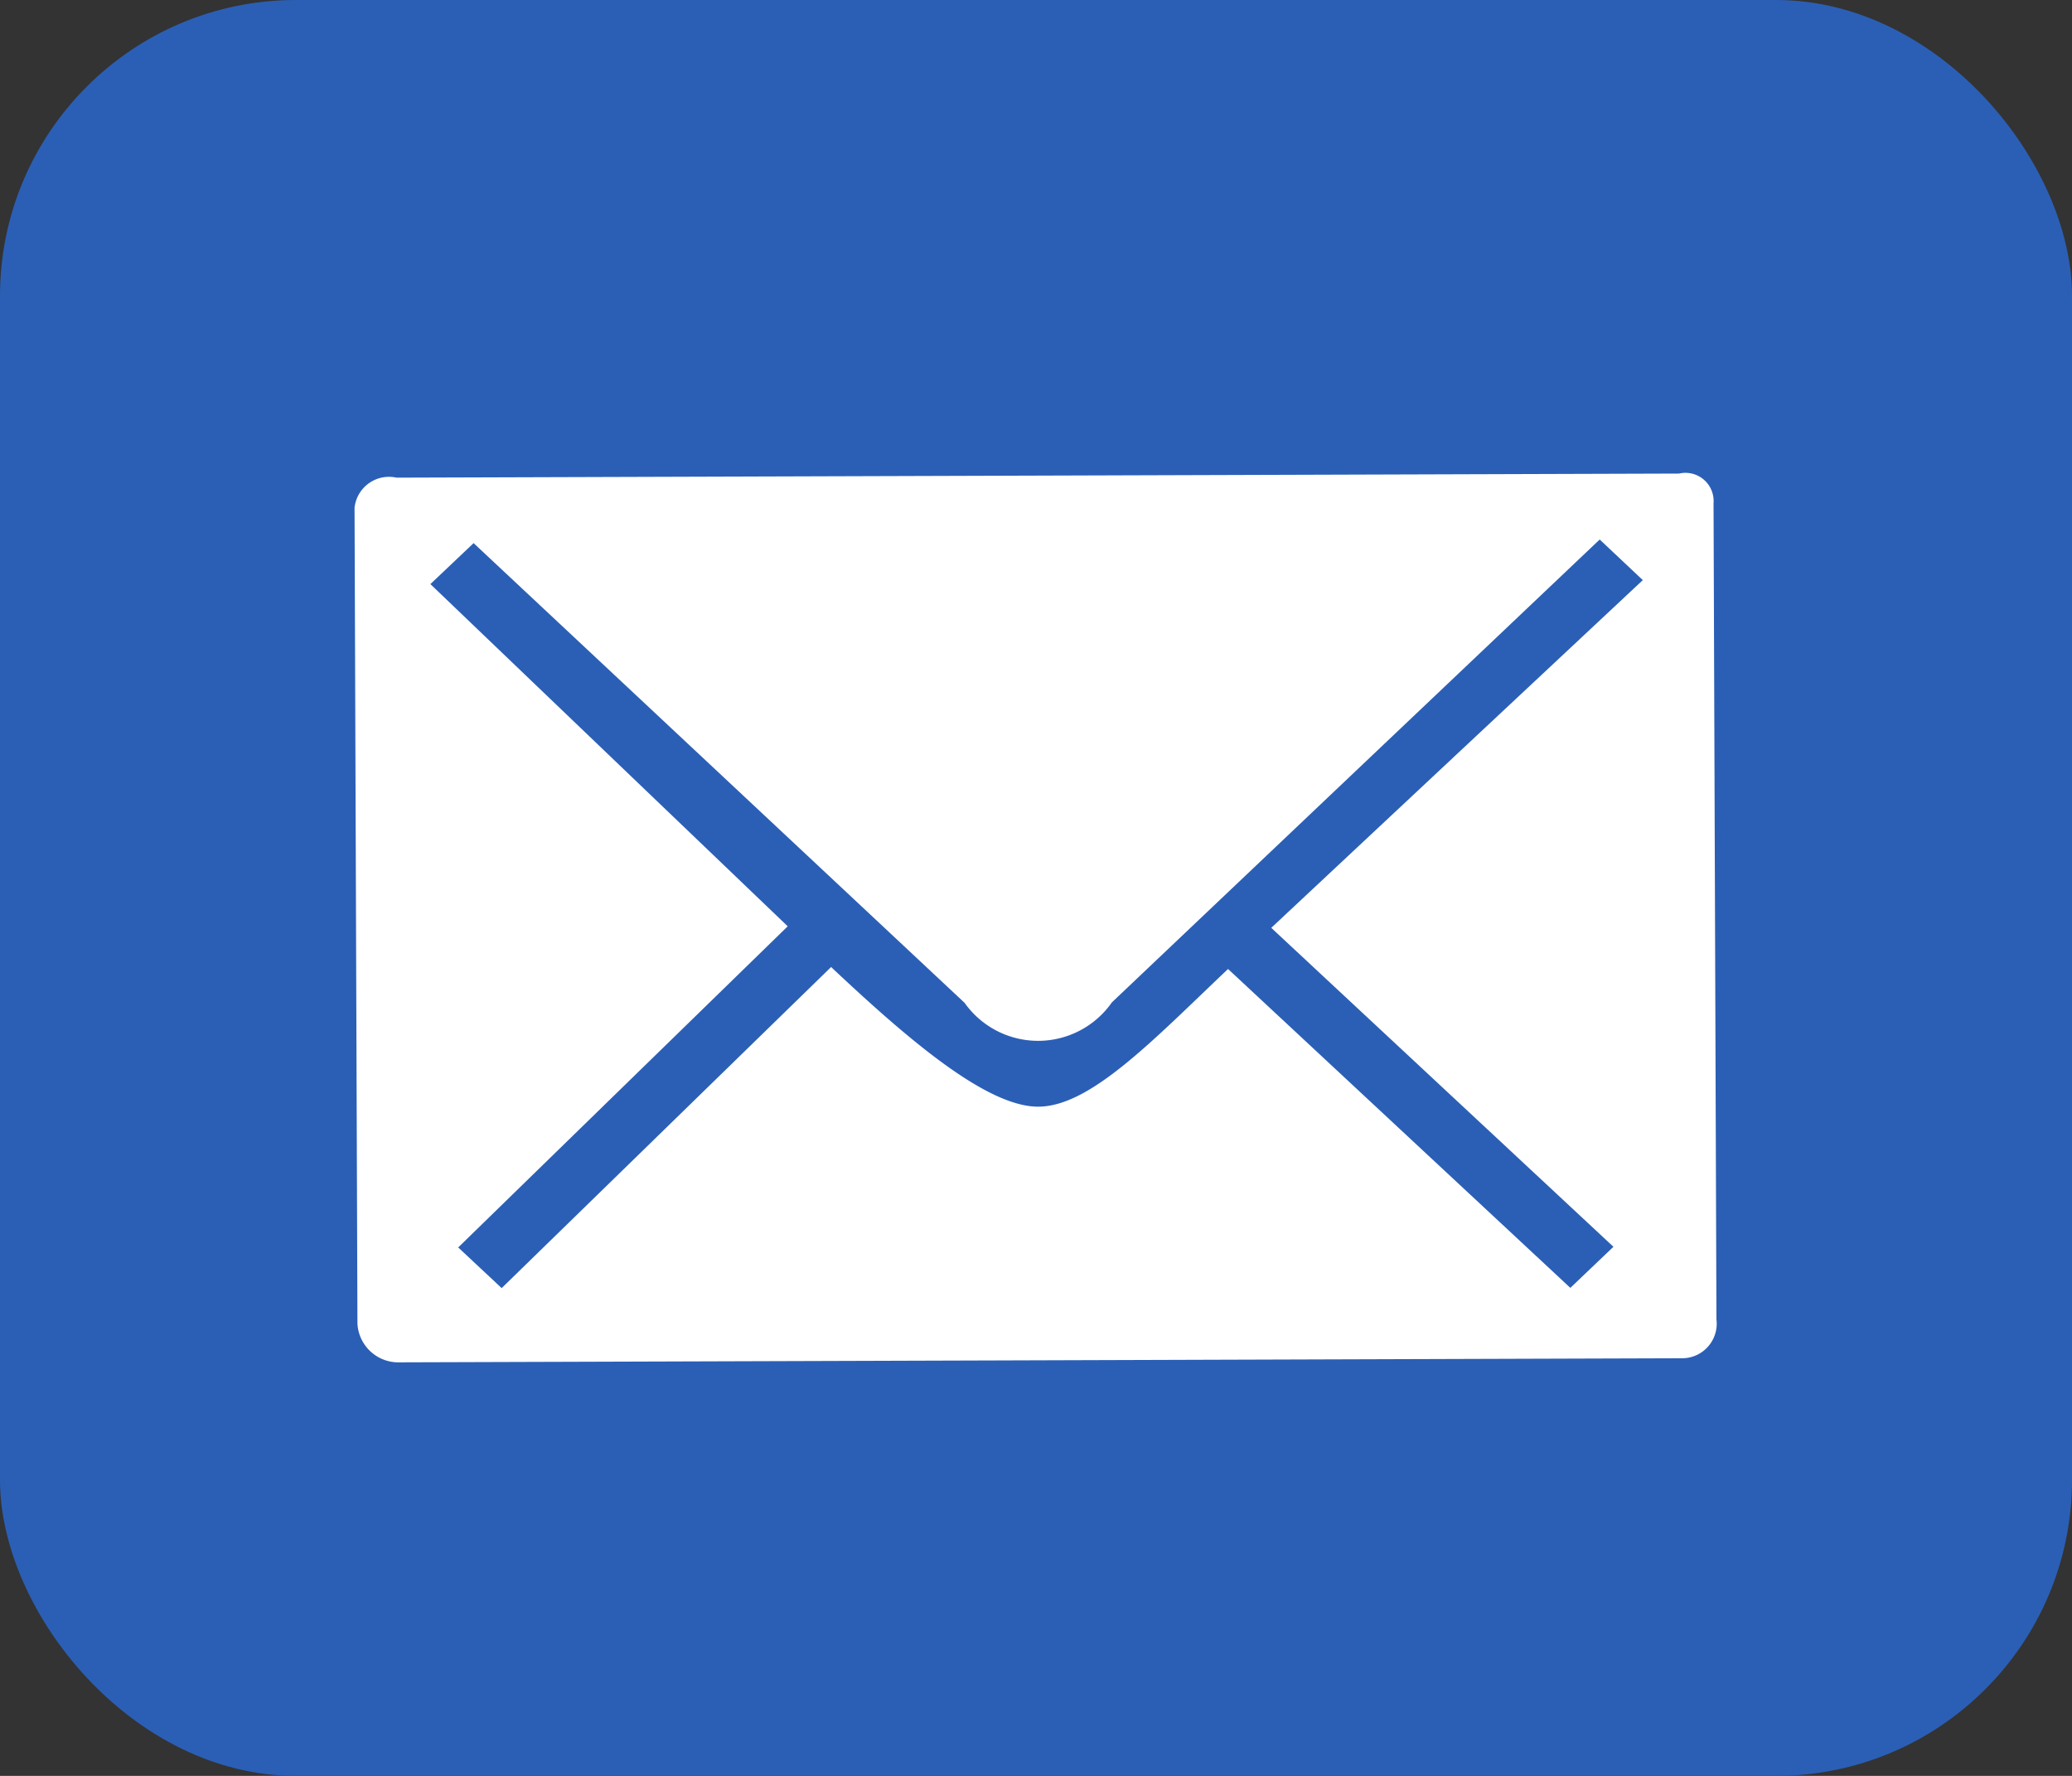 <svg id="sp_mail.png_sp_mail.svg" data-name="sp_mail.png,sp_mail.svg" xmlns="http://www.w3.org/2000/svg" width="35" height="30" viewBox="0 0 35 30">
  <rect x="0" y="0" width="35" height="30" fill="#333333" stroke="none"/>
  <defs>
    <style>
      .cls-1 {
        fill: #2b5fb6;
      }

      .cls-2 {
        fill: #fff;
        fill-rule: evenodd;
      }
    </style>
  </defs>
  <rect id="長方形_1" data-name="長方形 1" class="cls-1" width="35" height="30" rx="5" ry="5"/>
  <path id="シェイプ_2" data-name="シェイプ 2" class="cls-2" d="M511.363,44l-21.666.069a0.585,0.585,0,0,0-.708.508l0.049,13.785a0.692,0.692,0,0,0,.713.652l21.666-.069a0.584,0.584,0,0,0,.577-0.657L511.945,44.5A0.476,0.476,0,0,0,511.363,44Zm-1.837,13.756-5.782-5.387c-1.276,1.211-2.326,2.323-3.205,2.326s-2.221-1.156-3.5-2.359l-5.565,5.424-0.734-.687,5.566-5.425-6.036-5.781,0.73-.692,8.294,7.766a1.521,1.521,0,0,0,2.488-.008l8.24-7.819L510.75,45.8l-6.276,5.874,5.78,5.388Z" transform="translate(-483 -36)"/>
</svg>
